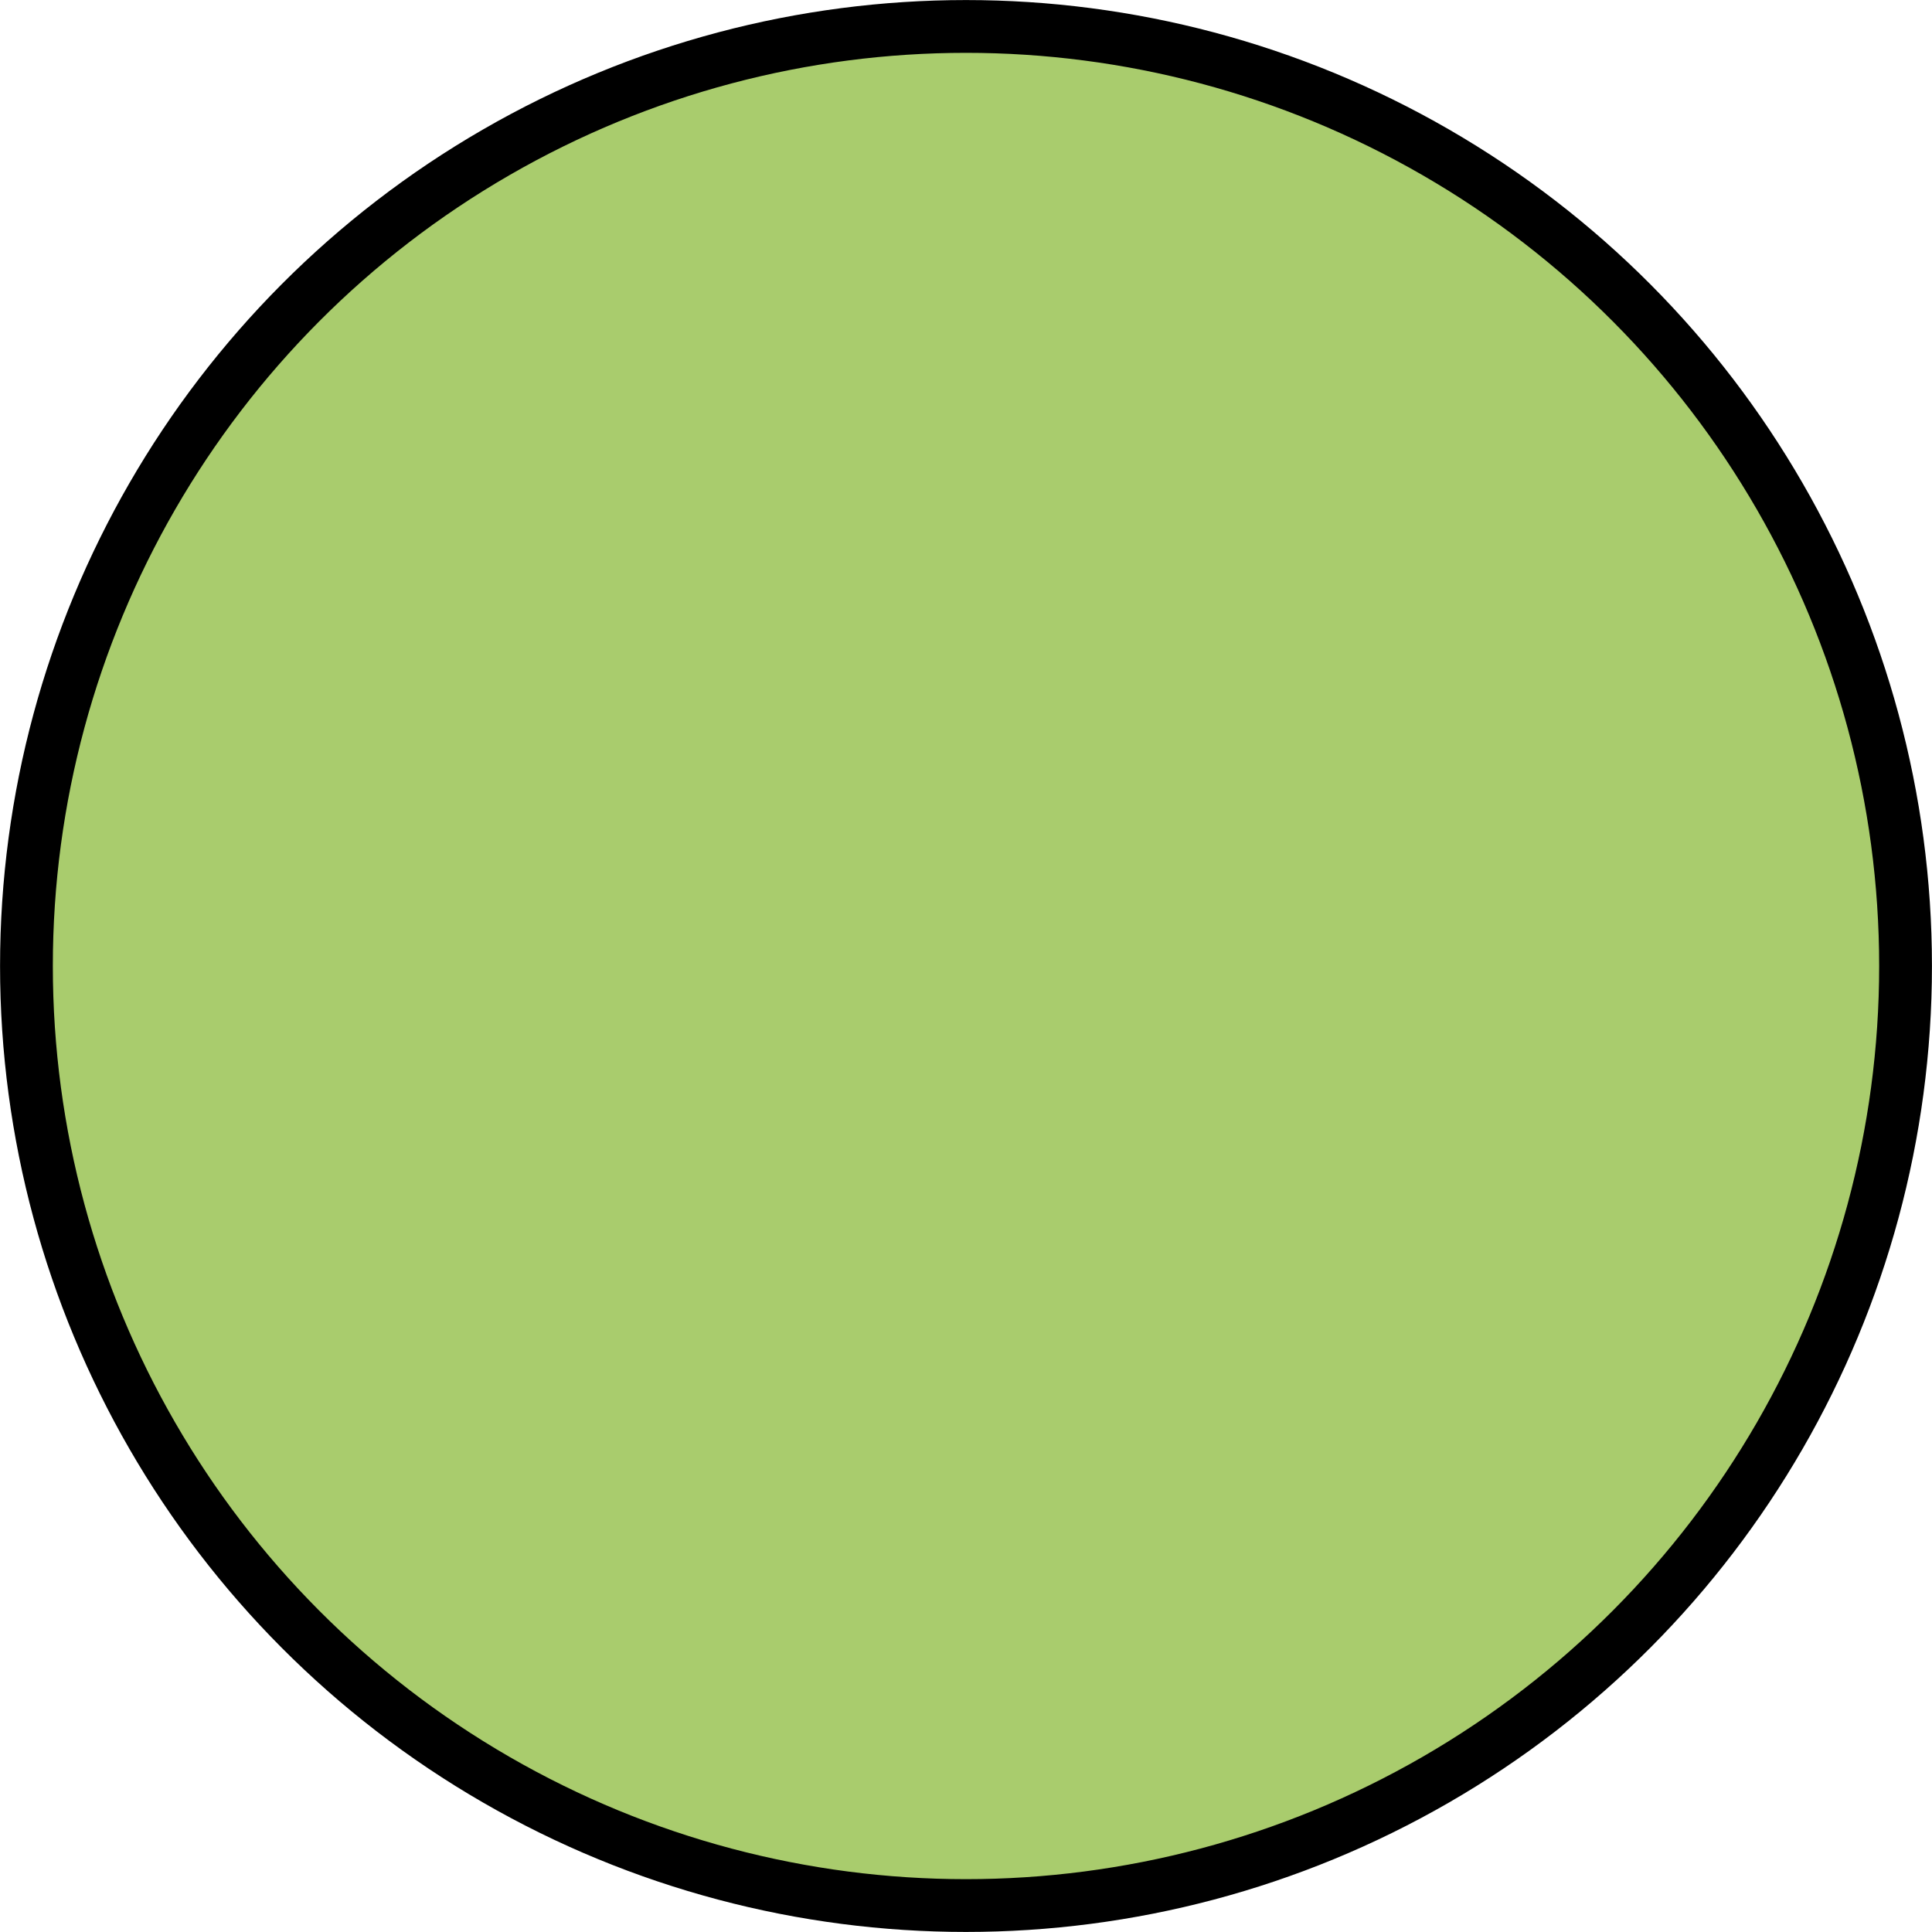 <?xml version="1.0" encoding="UTF-8"?>
<svg id="_レイヤー_2" data-name="レイヤー 2" xmlns="http://www.w3.org/2000/svg" viewBox="0 0 183.01 183.01">
  <defs>
    <style>
      .cls-1 {
        fill: #a9cc6d;
        stroke: #000;
        stroke-miterlimit: 10;
        stroke-width: 5px;
      }
    </style>
  </defs>
  <g id="_バブル" data-name="バブル">
    <circle class="cls-1" cx="91.505" cy="91.505" r="89"/>
  </g>
</svg>